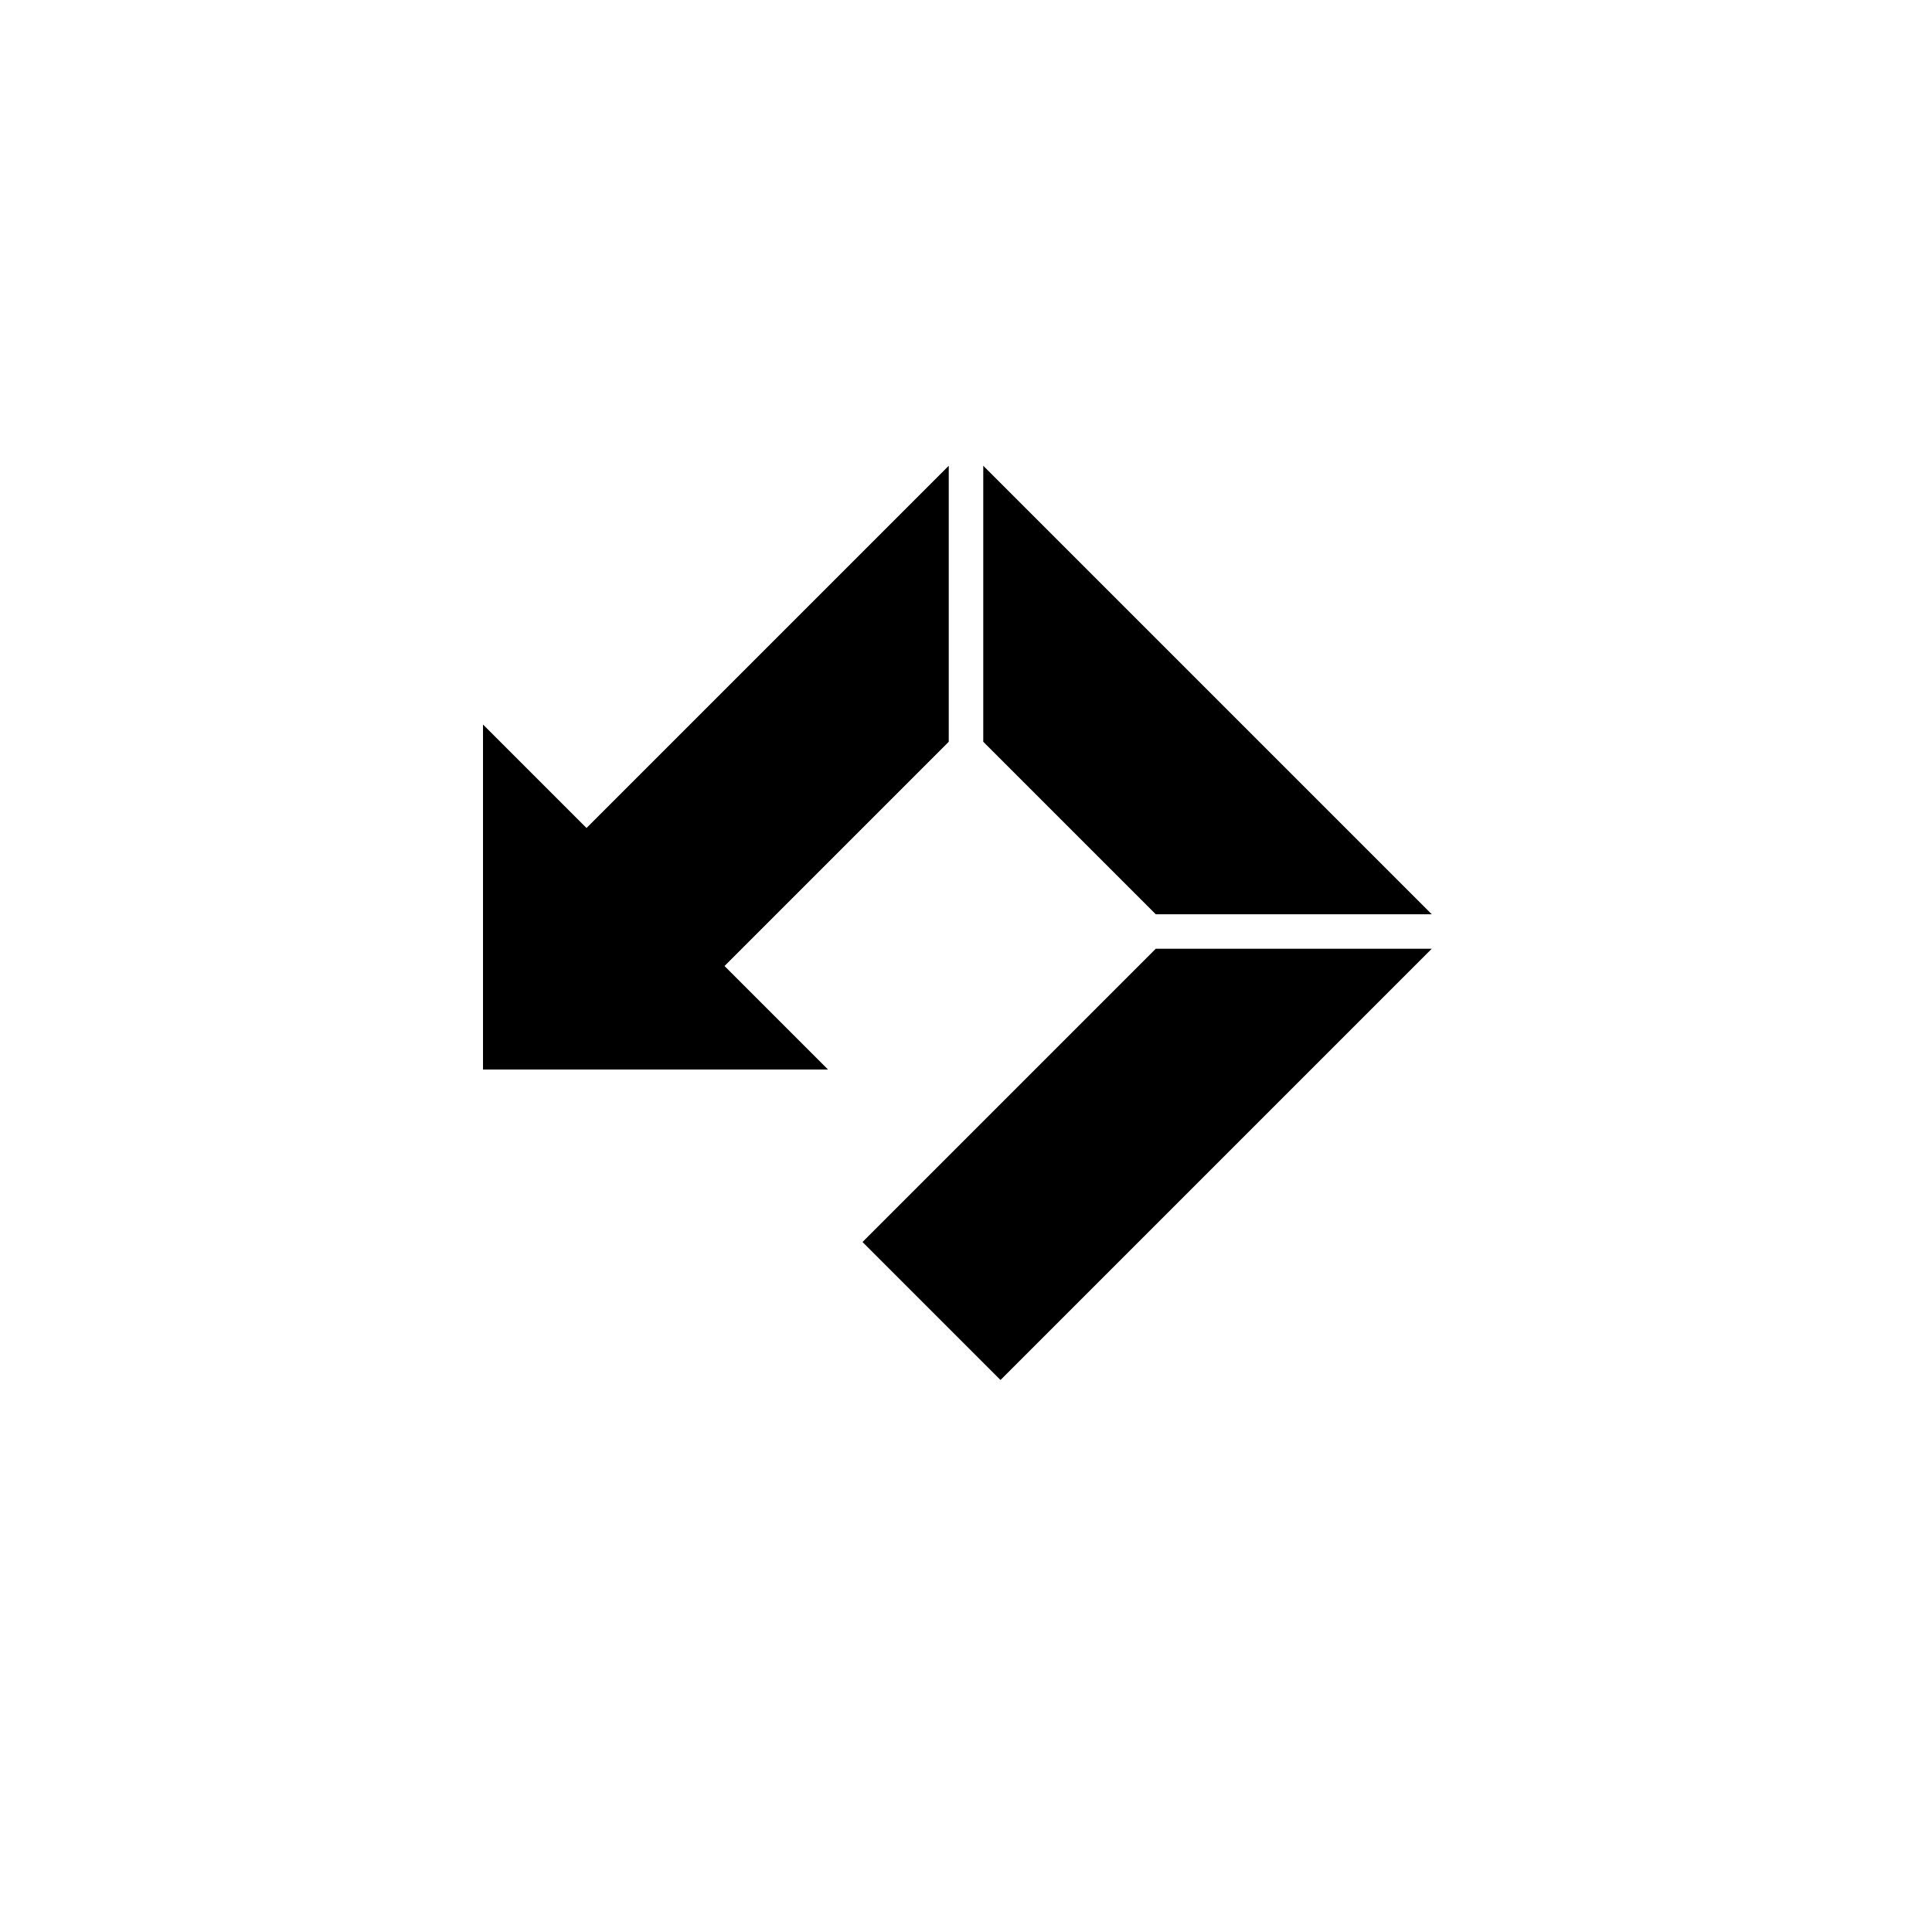 <svg xmlns="http://www.w3.org/2000/svg" viewBox="0 0 28 28" version="1.1">
  <path d="M13.75,6.75 8.5,12 7,10.5v5h5L10.5,14 13.75,10.75Z m0.5,0v4l2.5,2.5h4z m2.5,7 -4.25,4.25 2,2 6.25,-6.25z" style="fill:currentColor;filter:url(#hkNoiseFilterSVG)"></path>
</svg>